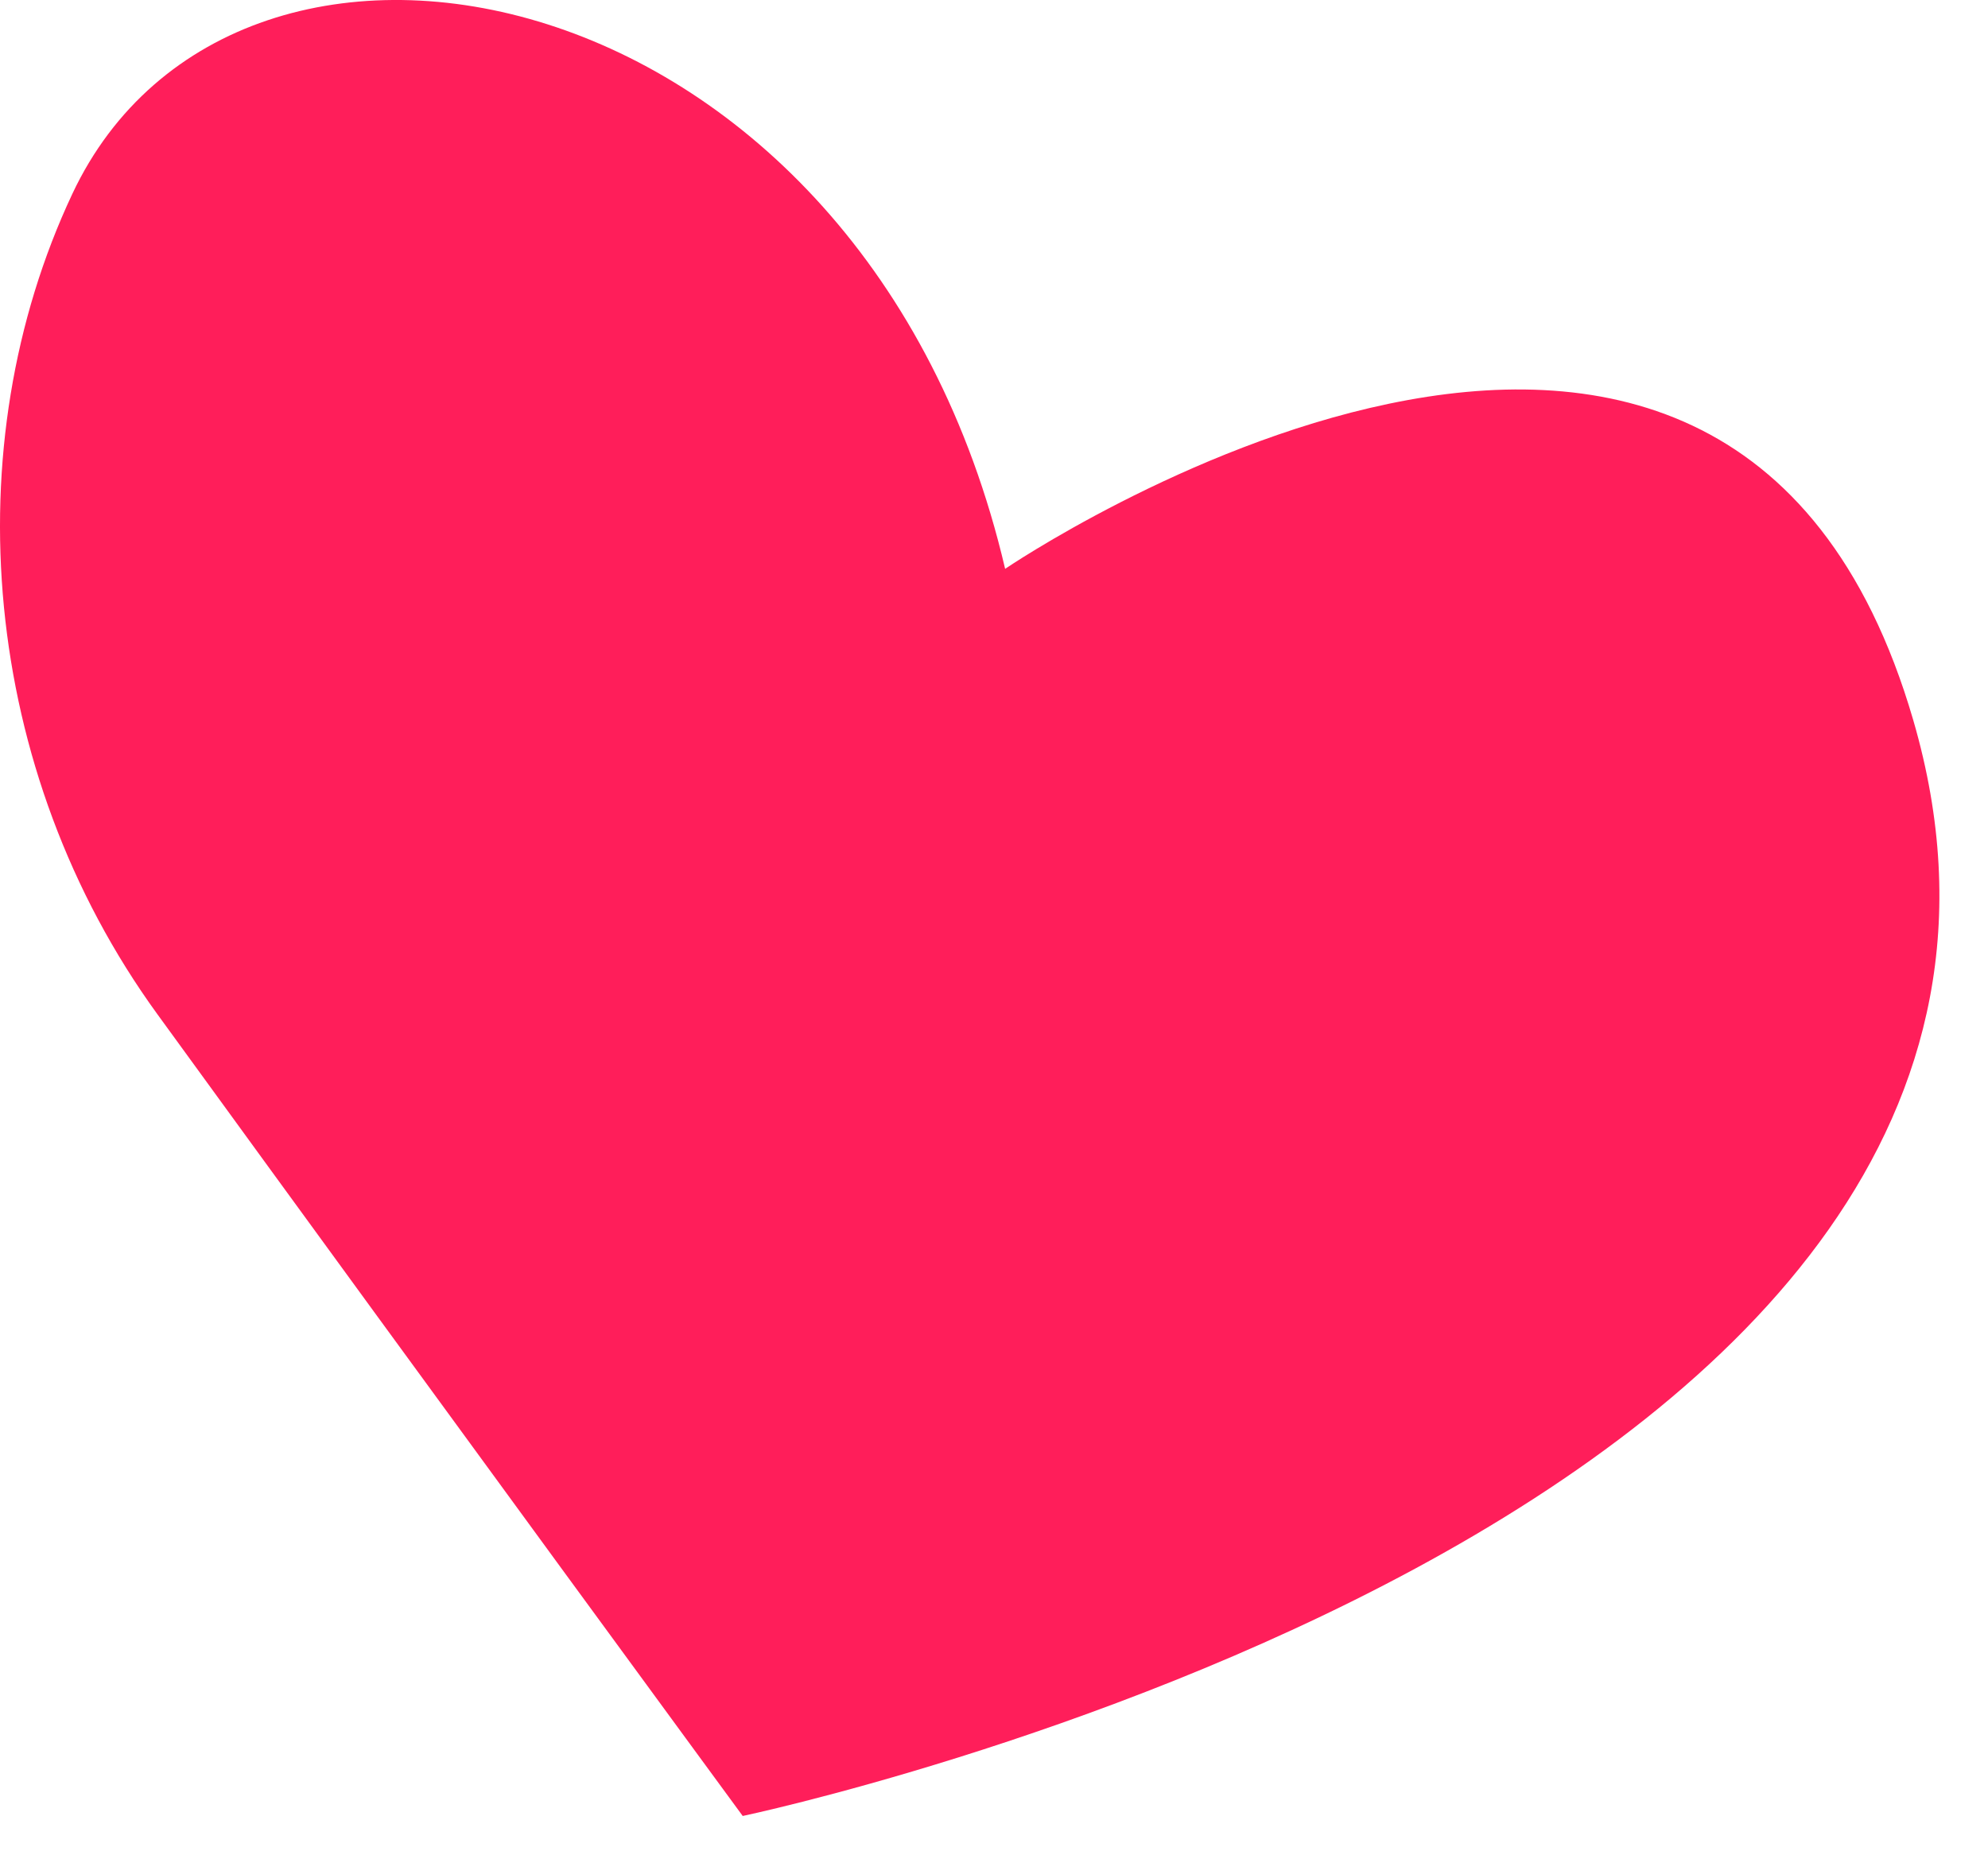 <svg width="30" height="28" viewBox="0 0 30 28" fill="none" xmlns="http://www.w3.org/2000/svg">
<path fill-rule="evenodd" clip-rule="evenodd" d="M11.208 27.407C11.208 27.407 6.846 21.461 2.378 15.311C-0.299 11.627 -0.698 6.732 1.091 2.927C3.569 -2.348 13.039 -0.512 15.168 8.585C15.168 8.585 26.05 1.178 28.872 10.868C32.392 22.959 11.208 27.407 11.208 27.407Z" fill="#FF1E5A"/>
</svg>
